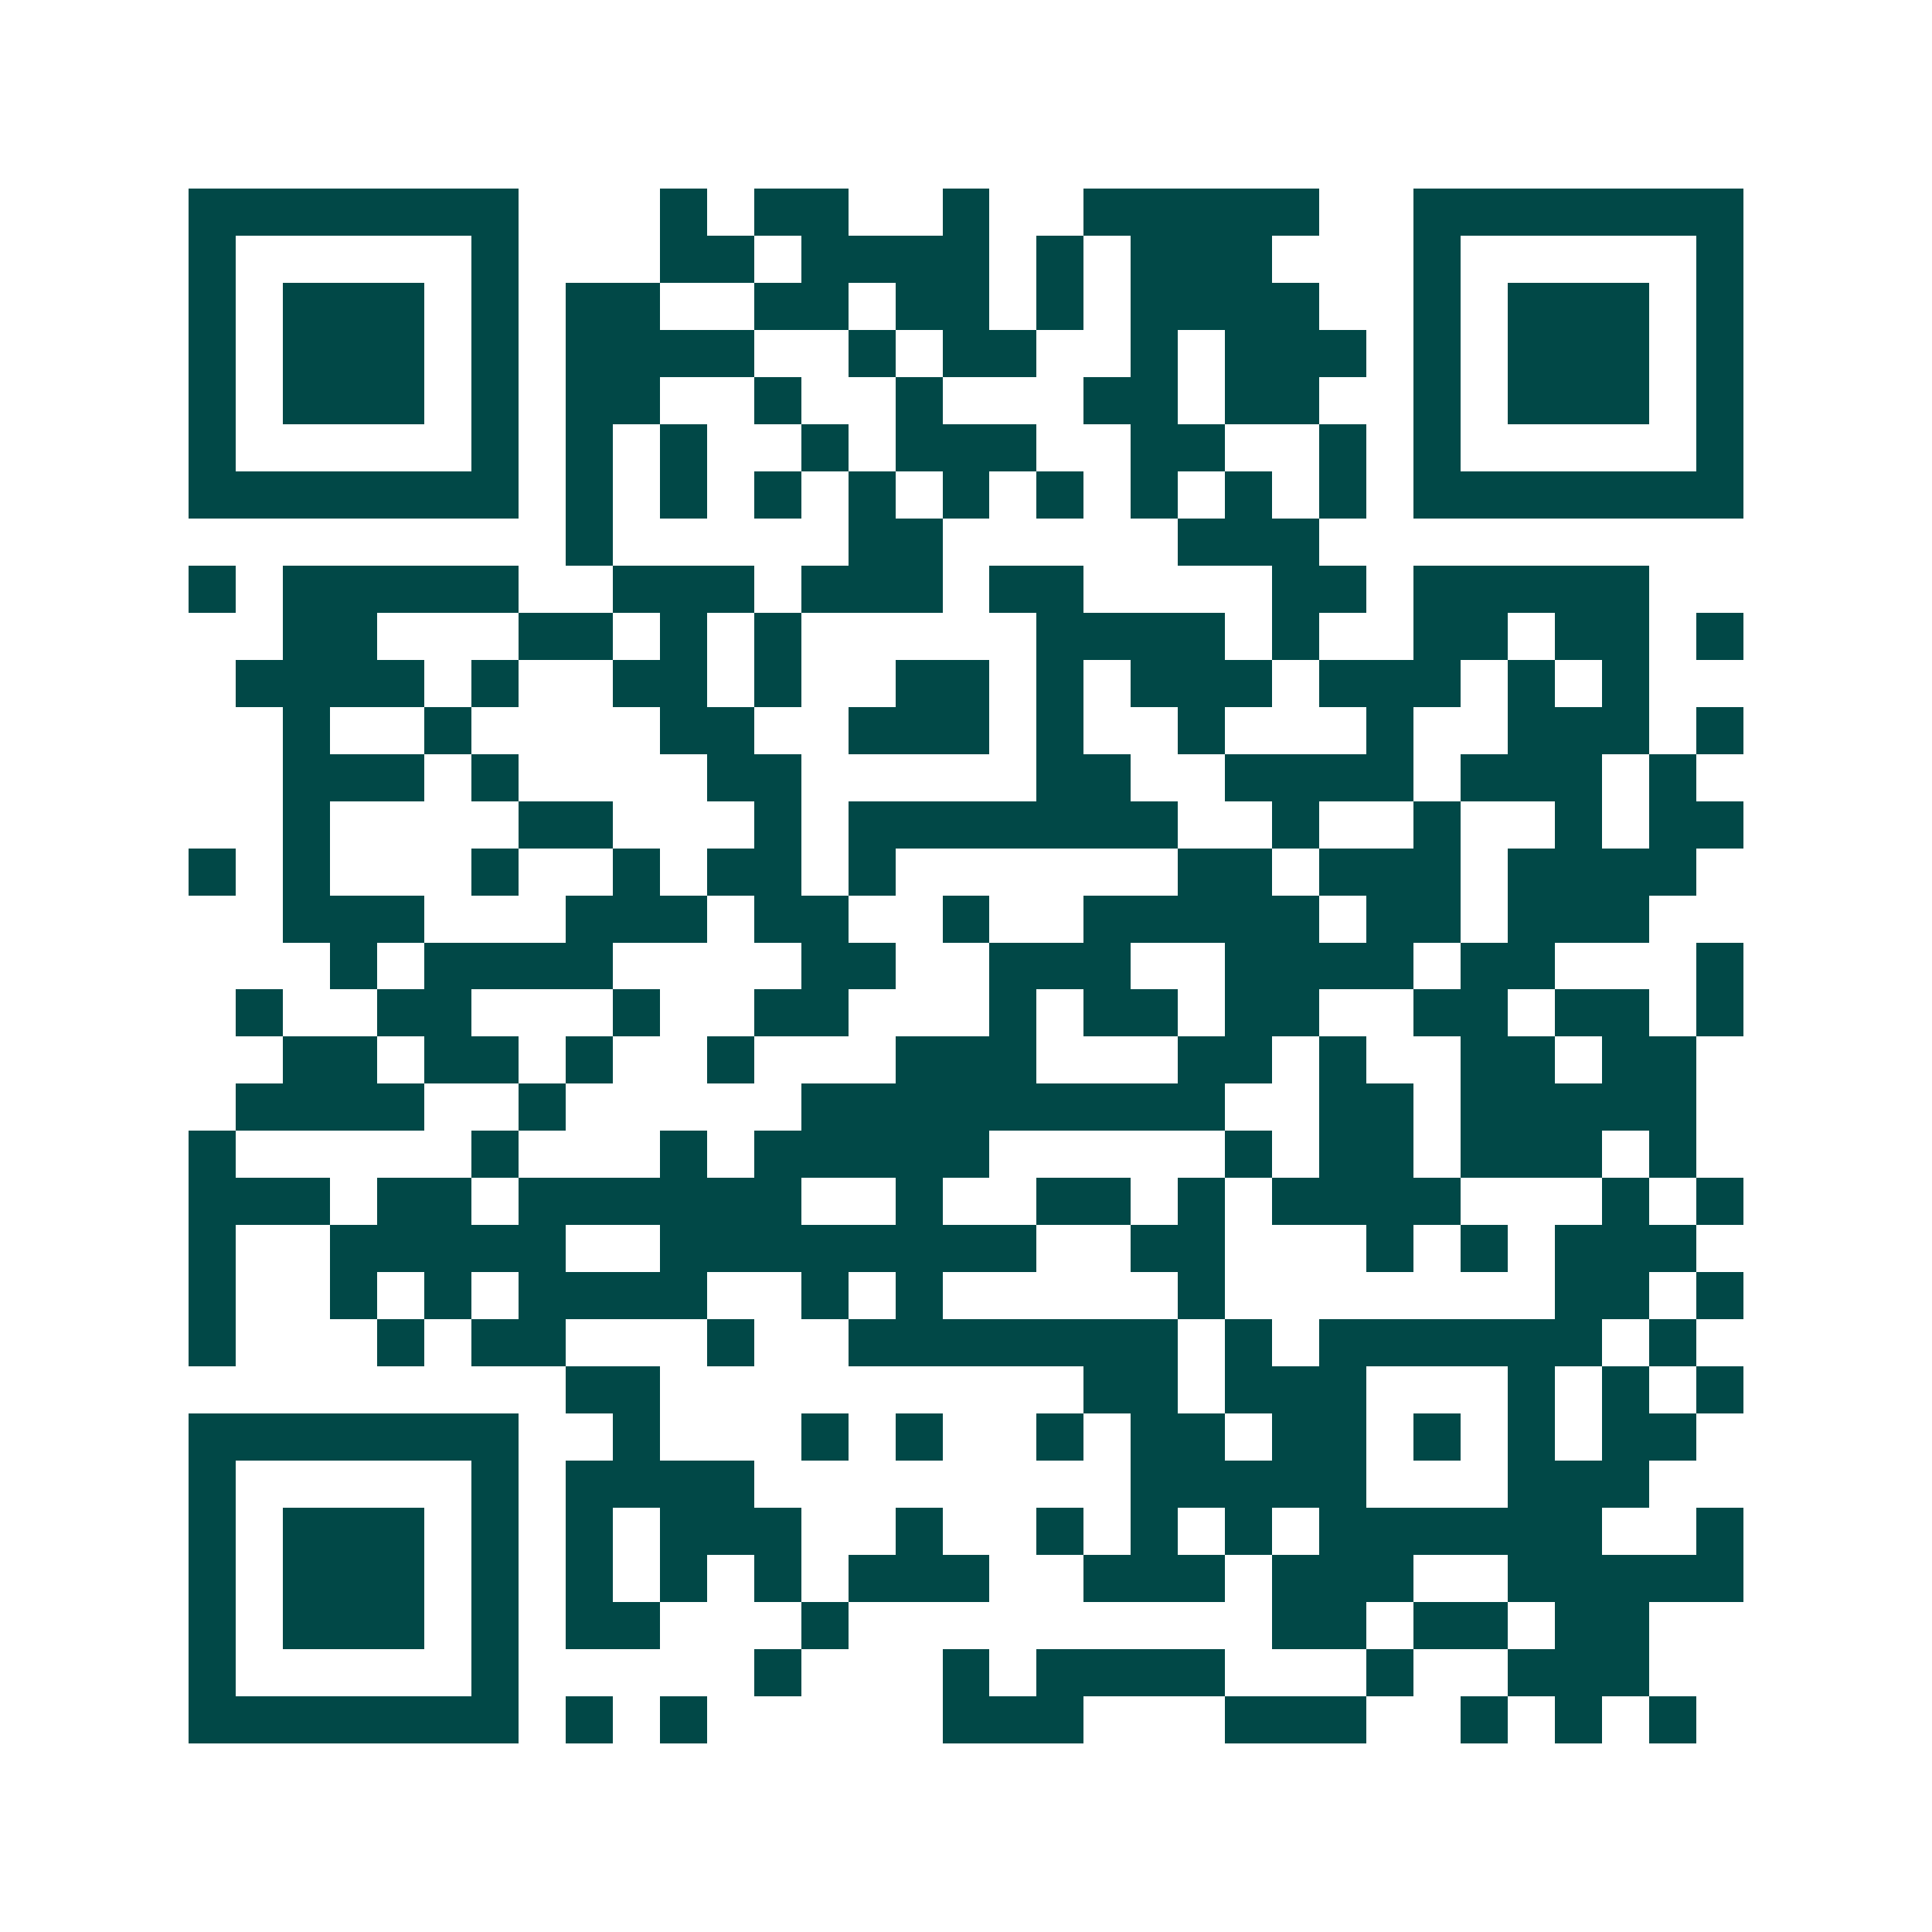 <svg xmlns="http://www.w3.org/2000/svg" width="200" height="200" viewBox="0 0 41 41" shape-rendering="crispEdges"><path fill="#ffffff" d="M0 0h41v41H0z"/><path stroke="#014847" d="M4 4.5h7m3 0h1m1 0h2m2 0h1m2 0h5m2 0h7M4 5.5h1m5 0h1m3 0h2m1 0h4m1 0h1m1 0h3m3 0h1m5 0h1M4 6.5h1m1 0h3m1 0h1m1 0h2m2 0h2m1 0h2m1 0h1m1 0h4m2 0h1m1 0h3m1 0h1M4 7.5h1m1 0h3m1 0h1m1 0h4m2 0h1m1 0h2m2 0h1m1 0h3m1 0h1m1 0h3m1 0h1M4 8.5h1m1 0h3m1 0h1m1 0h2m2 0h1m2 0h1m3 0h2m1 0h2m2 0h1m1 0h3m1 0h1M4 9.5h1m5 0h1m1 0h1m1 0h1m2 0h1m1 0h3m2 0h2m2 0h1m1 0h1m5 0h1M4 10.5h7m1 0h1m1 0h1m1 0h1m1 0h1m1 0h1m1 0h1m1 0h1m1 0h1m1 0h1m1 0h7M12 11.5h1m5 0h2m5 0h3M4 12.5h1m1 0h5m2 0h3m1 0h3m1 0h2m4 0h2m1 0h5M6 13.5h2m3 0h2m1 0h1m1 0h1m5 0h4m1 0h1m2 0h2m1 0h2m1 0h1M5 14.5h4m1 0h1m2 0h2m1 0h1m2 0h2m1 0h1m1 0h3m1 0h3m1 0h1m1 0h1M6 15.5h1m2 0h1m4 0h2m2 0h3m1 0h1m2 0h1m3 0h1m2 0h3m1 0h1M6 16.5h3m1 0h1m4 0h2m5 0h2m2 0h4m1 0h3m1 0h1M6 17.5h1m4 0h2m3 0h1m1 0h7m2 0h1m2 0h1m2 0h1m1 0h2M4 18.5h1m1 0h1m3 0h1m2 0h1m1 0h2m1 0h1m6 0h2m1 0h3m1 0h4M6 19.5h3m3 0h3m1 0h2m2 0h1m2 0h5m1 0h2m1 0h3M7 20.5h1m1 0h4m4 0h2m2 0h3m2 0h4m1 0h2m3 0h1M5 21.5h1m2 0h2m3 0h1m2 0h2m3 0h1m1 0h2m1 0h2m2 0h2m1 0h2m1 0h1M6 22.5h2m1 0h2m1 0h1m2 0h1m3 0h3m3 0h2m1 0h1m2 0h2m1 0h2M5 23.5h4m2 0h1m5 0h9m2 0h2m1 0h5M4 24.5h1m5 0h1m3 0h1m1 0h5m5 0h1m1 0h2m1 0h3m1 0h1M4 25.5h3m1 0h2m1 0h6m2 0h1m2 0h2m1 0h1m1 0h4m3 0h1m1 0h1M4 26.5h1m2 0h5m2 0h8m2 0h2m3 0h1m1 0h1m1 0h3M4 27.5h1m2 0h1m1 0h1m1 0h4m2 0h1m1 0h1m5 0h1m7 0h2m1 0h1M4 28.5h1m3 0h1m1 0h2m3 0h1m2 0h7m1 0h1m1 0h6m1 0h1M12 29.5h2m9 0h2m1 0h3m3 0h1m1 0h1m1 0h1M4 30.5h7m2 0h1m3 0h1m1 0h1m2 0h1m1 0h2m1 0h2m1 0h1m1 0h1m1 0h2M4 31.5h1m5 0h1m1 0h4m8 0h5m3 0h3M4 32.5h1m1 0h3m1 0h1m1 0h1m1 0h3m2 0h1m2 0h1m1 0h1m1 0h1m1 0h6m2 0h1M4 33.5h1m1 0h3m1 0h1m1 0h1m1 0h1m1 0h1m1 0h3m2 0h3m1 0h3m2 0h5M4 34.5h1m1 0h3m1 0h1m1 0h2m3 0h1m9 0h2m1 0h2m1 0h2M4 35.5h1m5 0h1m5 0h1m3 0h1m1 0h4m3 0h1m2 0h3M4 36.5h7m1 0h1m1 0h1m5 0h3m3 0h3m2 0h1m1 0h1m1 0h1"/></svg>
